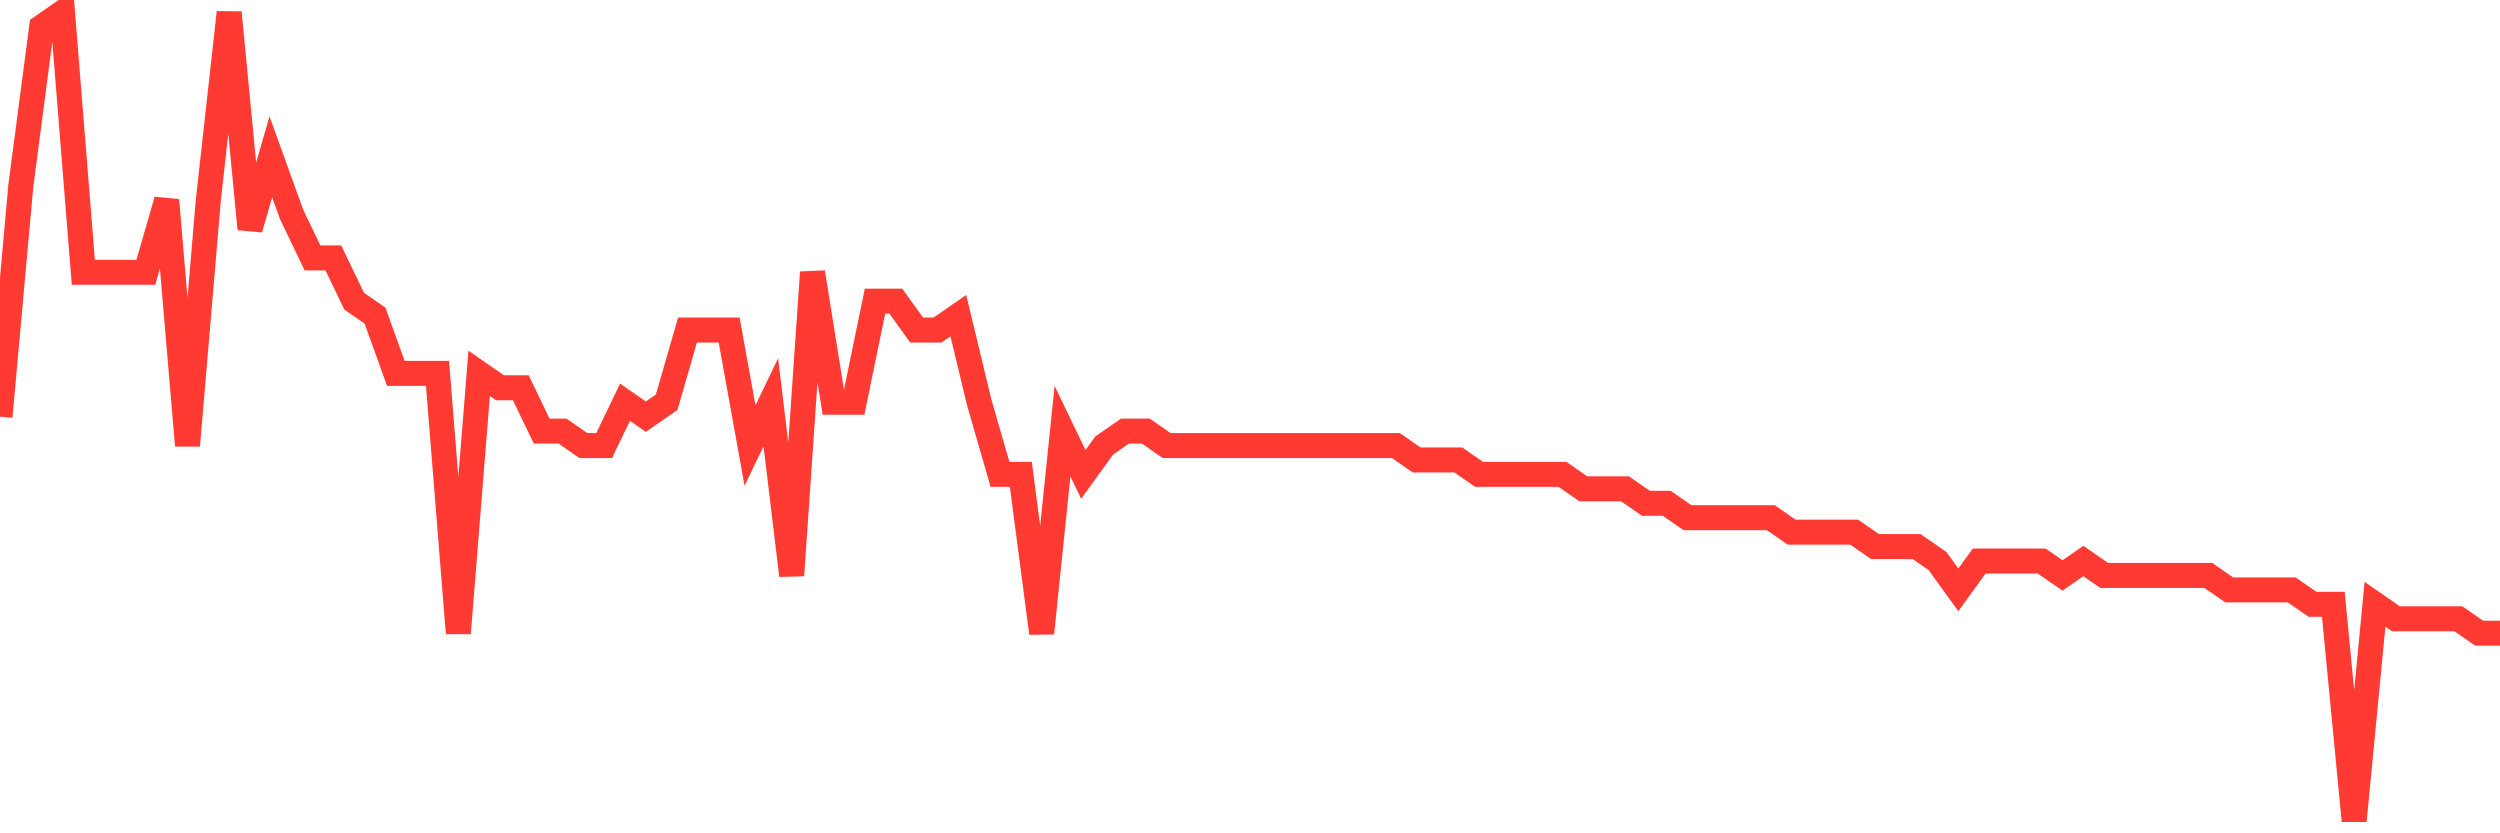 <svg
  xmlns="http://www.w3.org/2000/svg"
  xmlns:xlink="http://www.w3.org/1999/xlink"
  width="120"
  height="40"
  viewBox="0 0 120 40"
  preserveAspectRatio="none"
>
  <polyline
    points="0,20 1,8.914 2,1.293 3,0.6 4,13.071 5,13.071 6,13.071 7,13.071 8,9.607 9,21.386 10,9.607 11,0.6 12,10.993 13,7.529 14,10.3 15,12.379 16,12.379 17,14.457 18,15.15 19,17.921 20,17.921 21,17.921 22,30.393 23,17.921 24,18.614 25,18.614 26,20.693 27,20.693 28,21.386 29,21.386 30,19.307 31,20 32,19.307 33,15.843 34,15.843 35,15.843 36,21.386 37,19.307 38,27.621 39,13.071 40,19.307 41,19.307 42,14.457 43,14.457 44,15.843 45,15.843 46,15.15 47,19.307 48,22.771 49,22.771 50,30.393 51,20.693 52,22.771 53,21.386 54,20.693 55,20.693 56,21.386 57,21.386 58,21.386 59,21.386 60,21.386 61,21.386 62,21.386 63,21.386 64,21.386 65,21.386 66,21.386 67,21.386 68,22.079 69,22.079 70,22.079 71,22.771 72,22.771 73,22.771 74,22.771 75,22.771 76,23.464 77,23.464 78,23.464 79,24.157 80,24.157 81,24.85 82,24.85 83,24.85 84,24.85 85,24.85 86,25.543 87,25.543 88,25.543 89,25.543 90,26.236 91,26.236 92,26.236 93,26.929 94,28.314 95,26.929 96,26.929 97,26.929 98,26.929 99,27.621 100,26.929 101,27.621 102,27.621 103,27.621 104,27.621 105,27.621 106,27.621 107,28.314 108,28.314 109,28.314 110,28.314 111,29.007 112,29.007 113,39.4 114,29.007 115,29.7 116,29.7 117,29.7 118,29.7 119,30.393 120,30.393"
    fill="none"
    stroke="#ff3a33"
    stroke-width="1.2"
  >
  </polyline>
</svg>